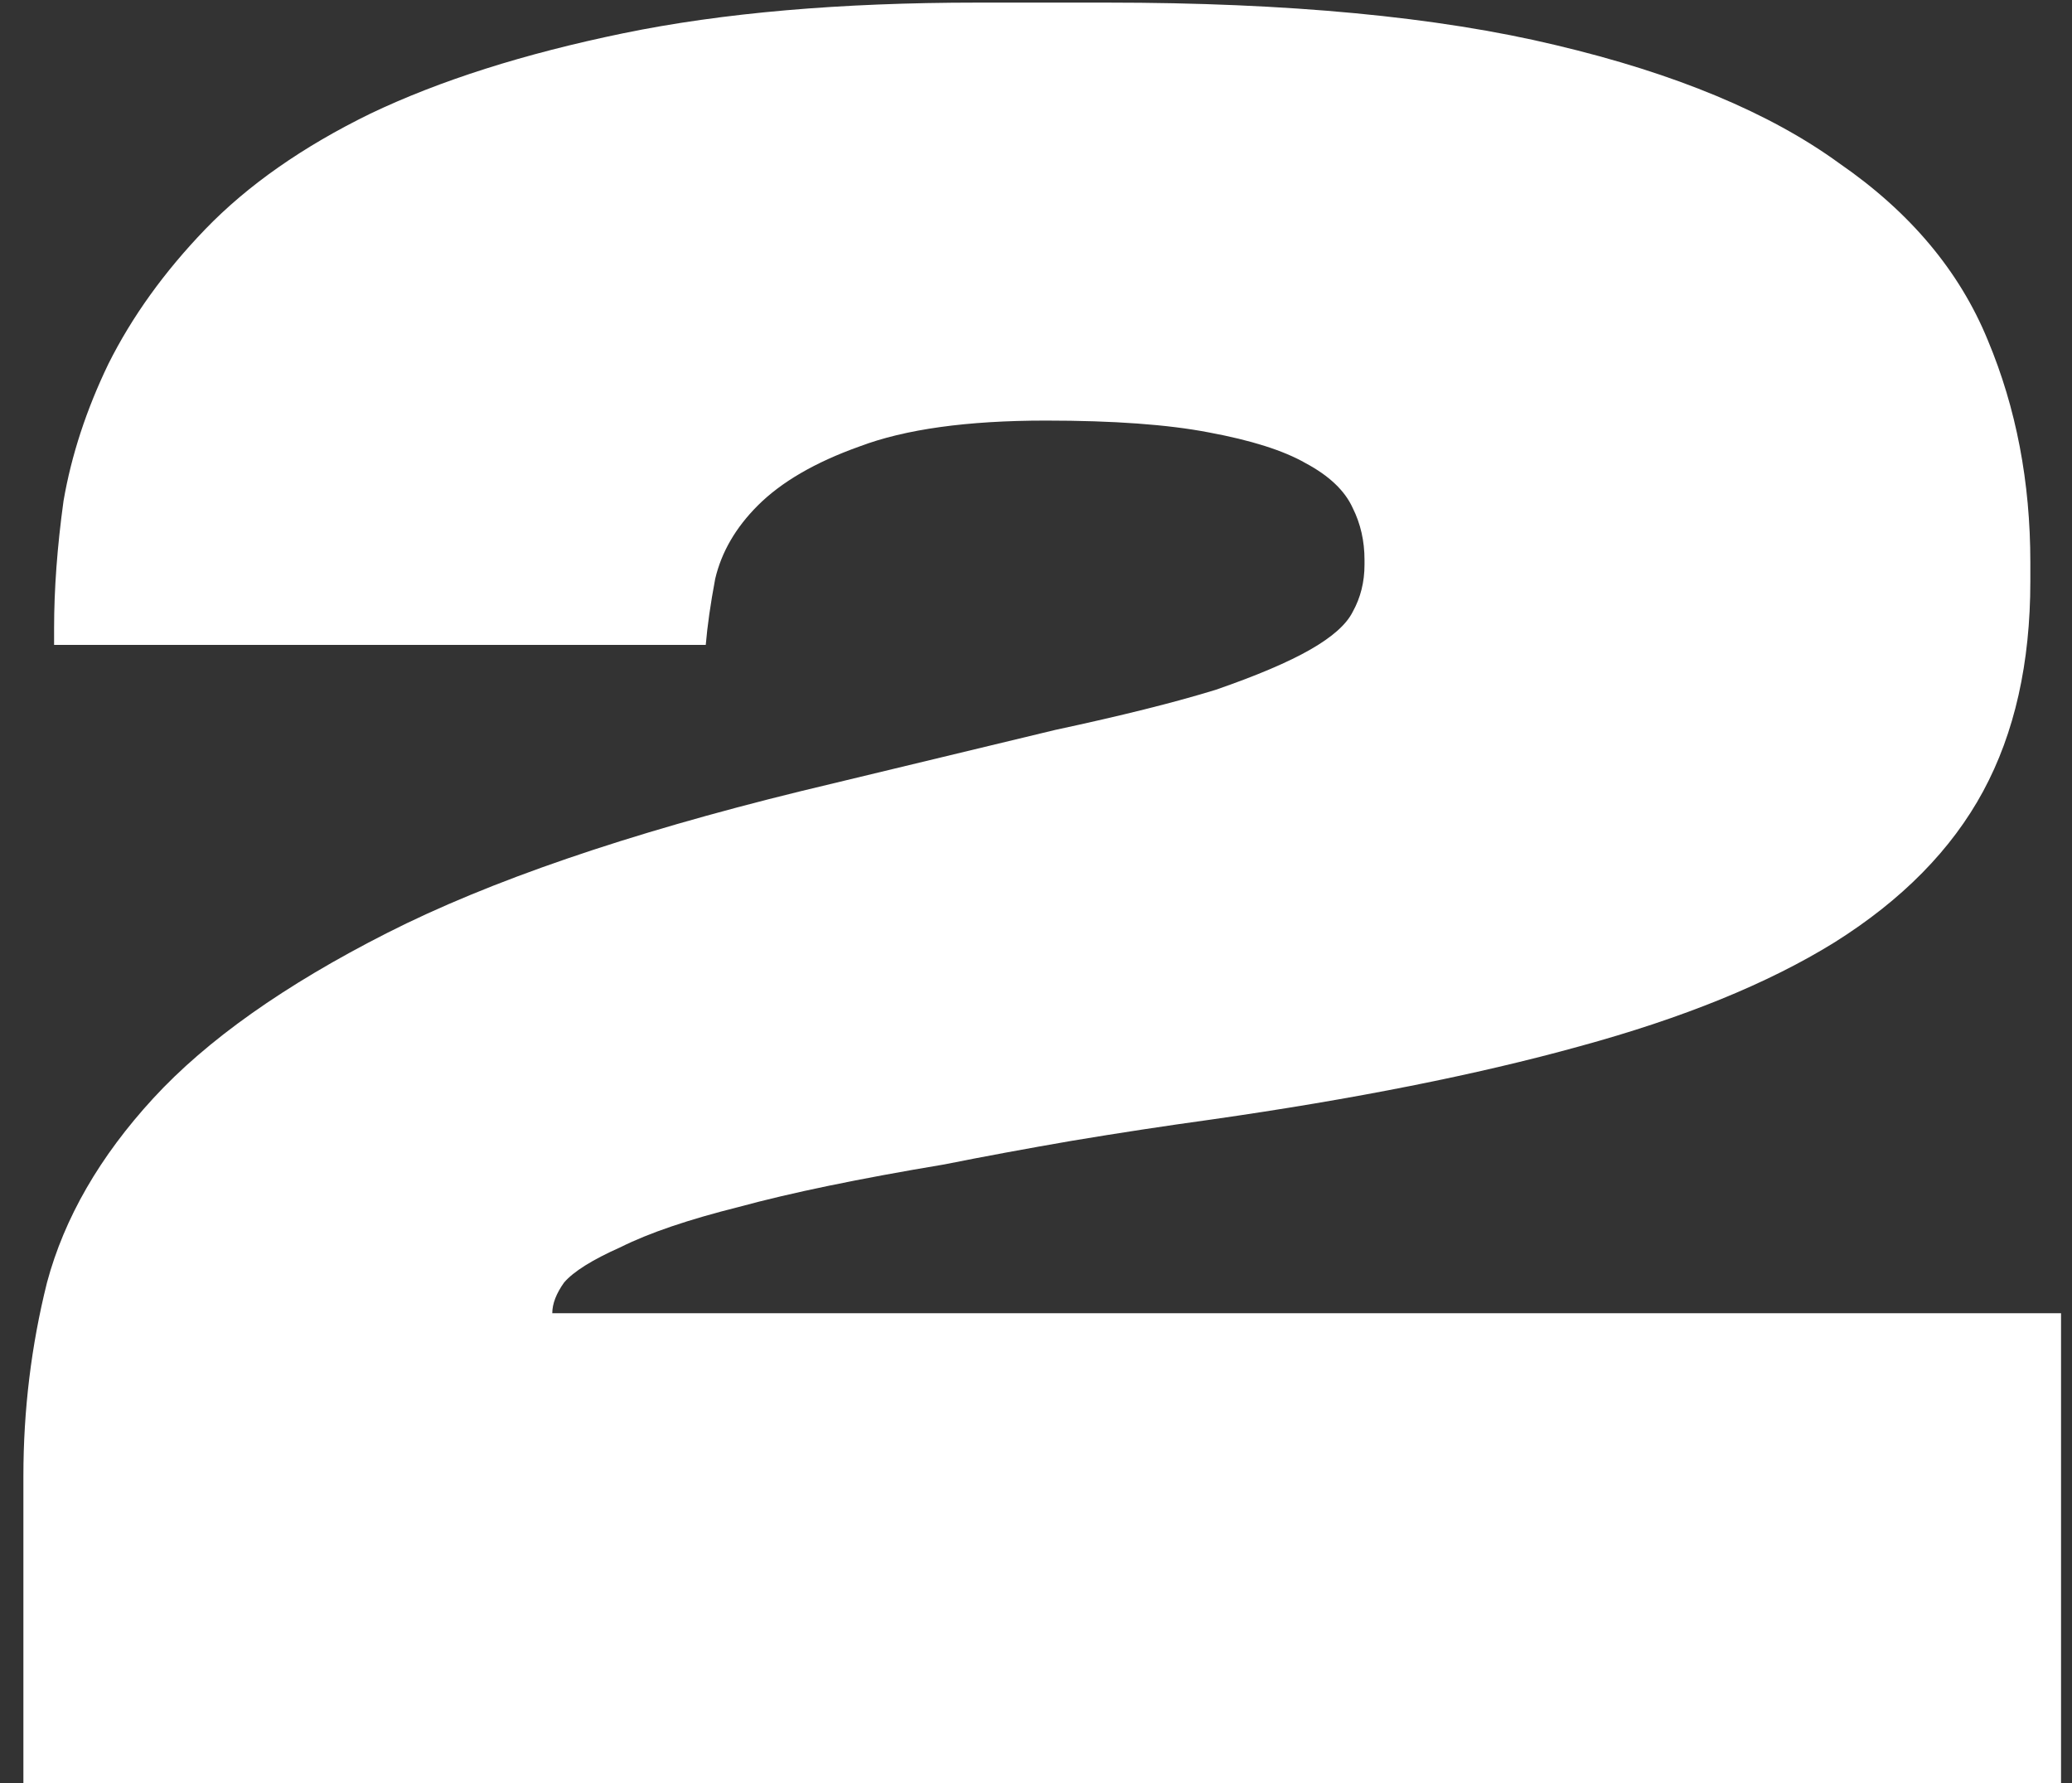 <?xml version="1.0" encoding="UTF-8"?> <svg xmlns="http://www.w3.org/2000/svg" width="86" height="74" viewBox="0 0 86 74" fill="none"><rect x="0" y="0" width="86" height="74" fill="#333333" stroke="none"/> <path d="M0.971 74V61.26C0.971 58.516 1.298 55.837 1.951 53.224C2.67 50.545 4.14 47.997 6.361 45.58C8.583 43.163 11.817 40.876 16.063 38.72C20.31 36.564 26.027 34.604 33.213 32.84L43.797 30.292C46.541 29.704 48.763 29.149 50.461 28.626C52.16 28.038 53.467 27.483 54.381 26.96C55.296 26.437 55.884 25.915 56.145 25.392C56.472 24.804 56.635 24.151 56.635 23.432V23.236C56.635 22.452 56.472 21.733 56.145 21.08C55.819 20.361 55.165 19.741 54.185 19.218C53.271 18.695 51.931 18.271 50.167 17.944C48.469 17.617 46.215 17.454 43.405 17.454C40.139 17.454 37.558 17.813 35.663 18.532C33.834 19.185 32.429 20.002 31.449 20.982C30.535 21.897 29.947 22.909 29.685 24.02C29.489 25.065 29.359 25.98 29.293 26.764H2.245V26.078C2.245 24.445 2.376 22.681 2.637 20.786C2.964 18.891 3.585 16.997 4.499 15.102C5.479 13.142 6.819 11.28 8.517 9.516C10.281 7.687 12.568 6.086 15.377 4.714C18.252 3.342 21.747 2.231 25.863 1.382C29.979 0.533 34.879 0.108 40.563 0.108H45.953C53.467 0.108 59.673 0.696 64.573 1.872C69.539 3.048 73.459 4.681 76.333 6.772C79.273 8.797 81.331 11.247 82.507 14.122C83.683 16.931 84.271 20.002 84.271 23.334V24.118C84.271 27.515 83.618 30.423 82.311 32.84C81.005 35.257 78.947 37.348 76.137 39.112C73.393 40.811 69.865 42.248 65.553 43.424C61.307 44.6 56.211 45.613 50.265 46.462C48.371 46.723 46.443 47.017 44.483 47.344C42.589 47.671 40.825 47.997 39.191 48.324C35.663 48.912 32.821 49.5 30.665 50.088C28.575 50.611 26.941 51.166 25.765 51.754C24.589 52.277 23.805 52.767 23.413 53.224C23.087 53.681 22.923 54.106 22.923 54.498H85.545V74H0.971Z" fill="white"></path> </svg> 
